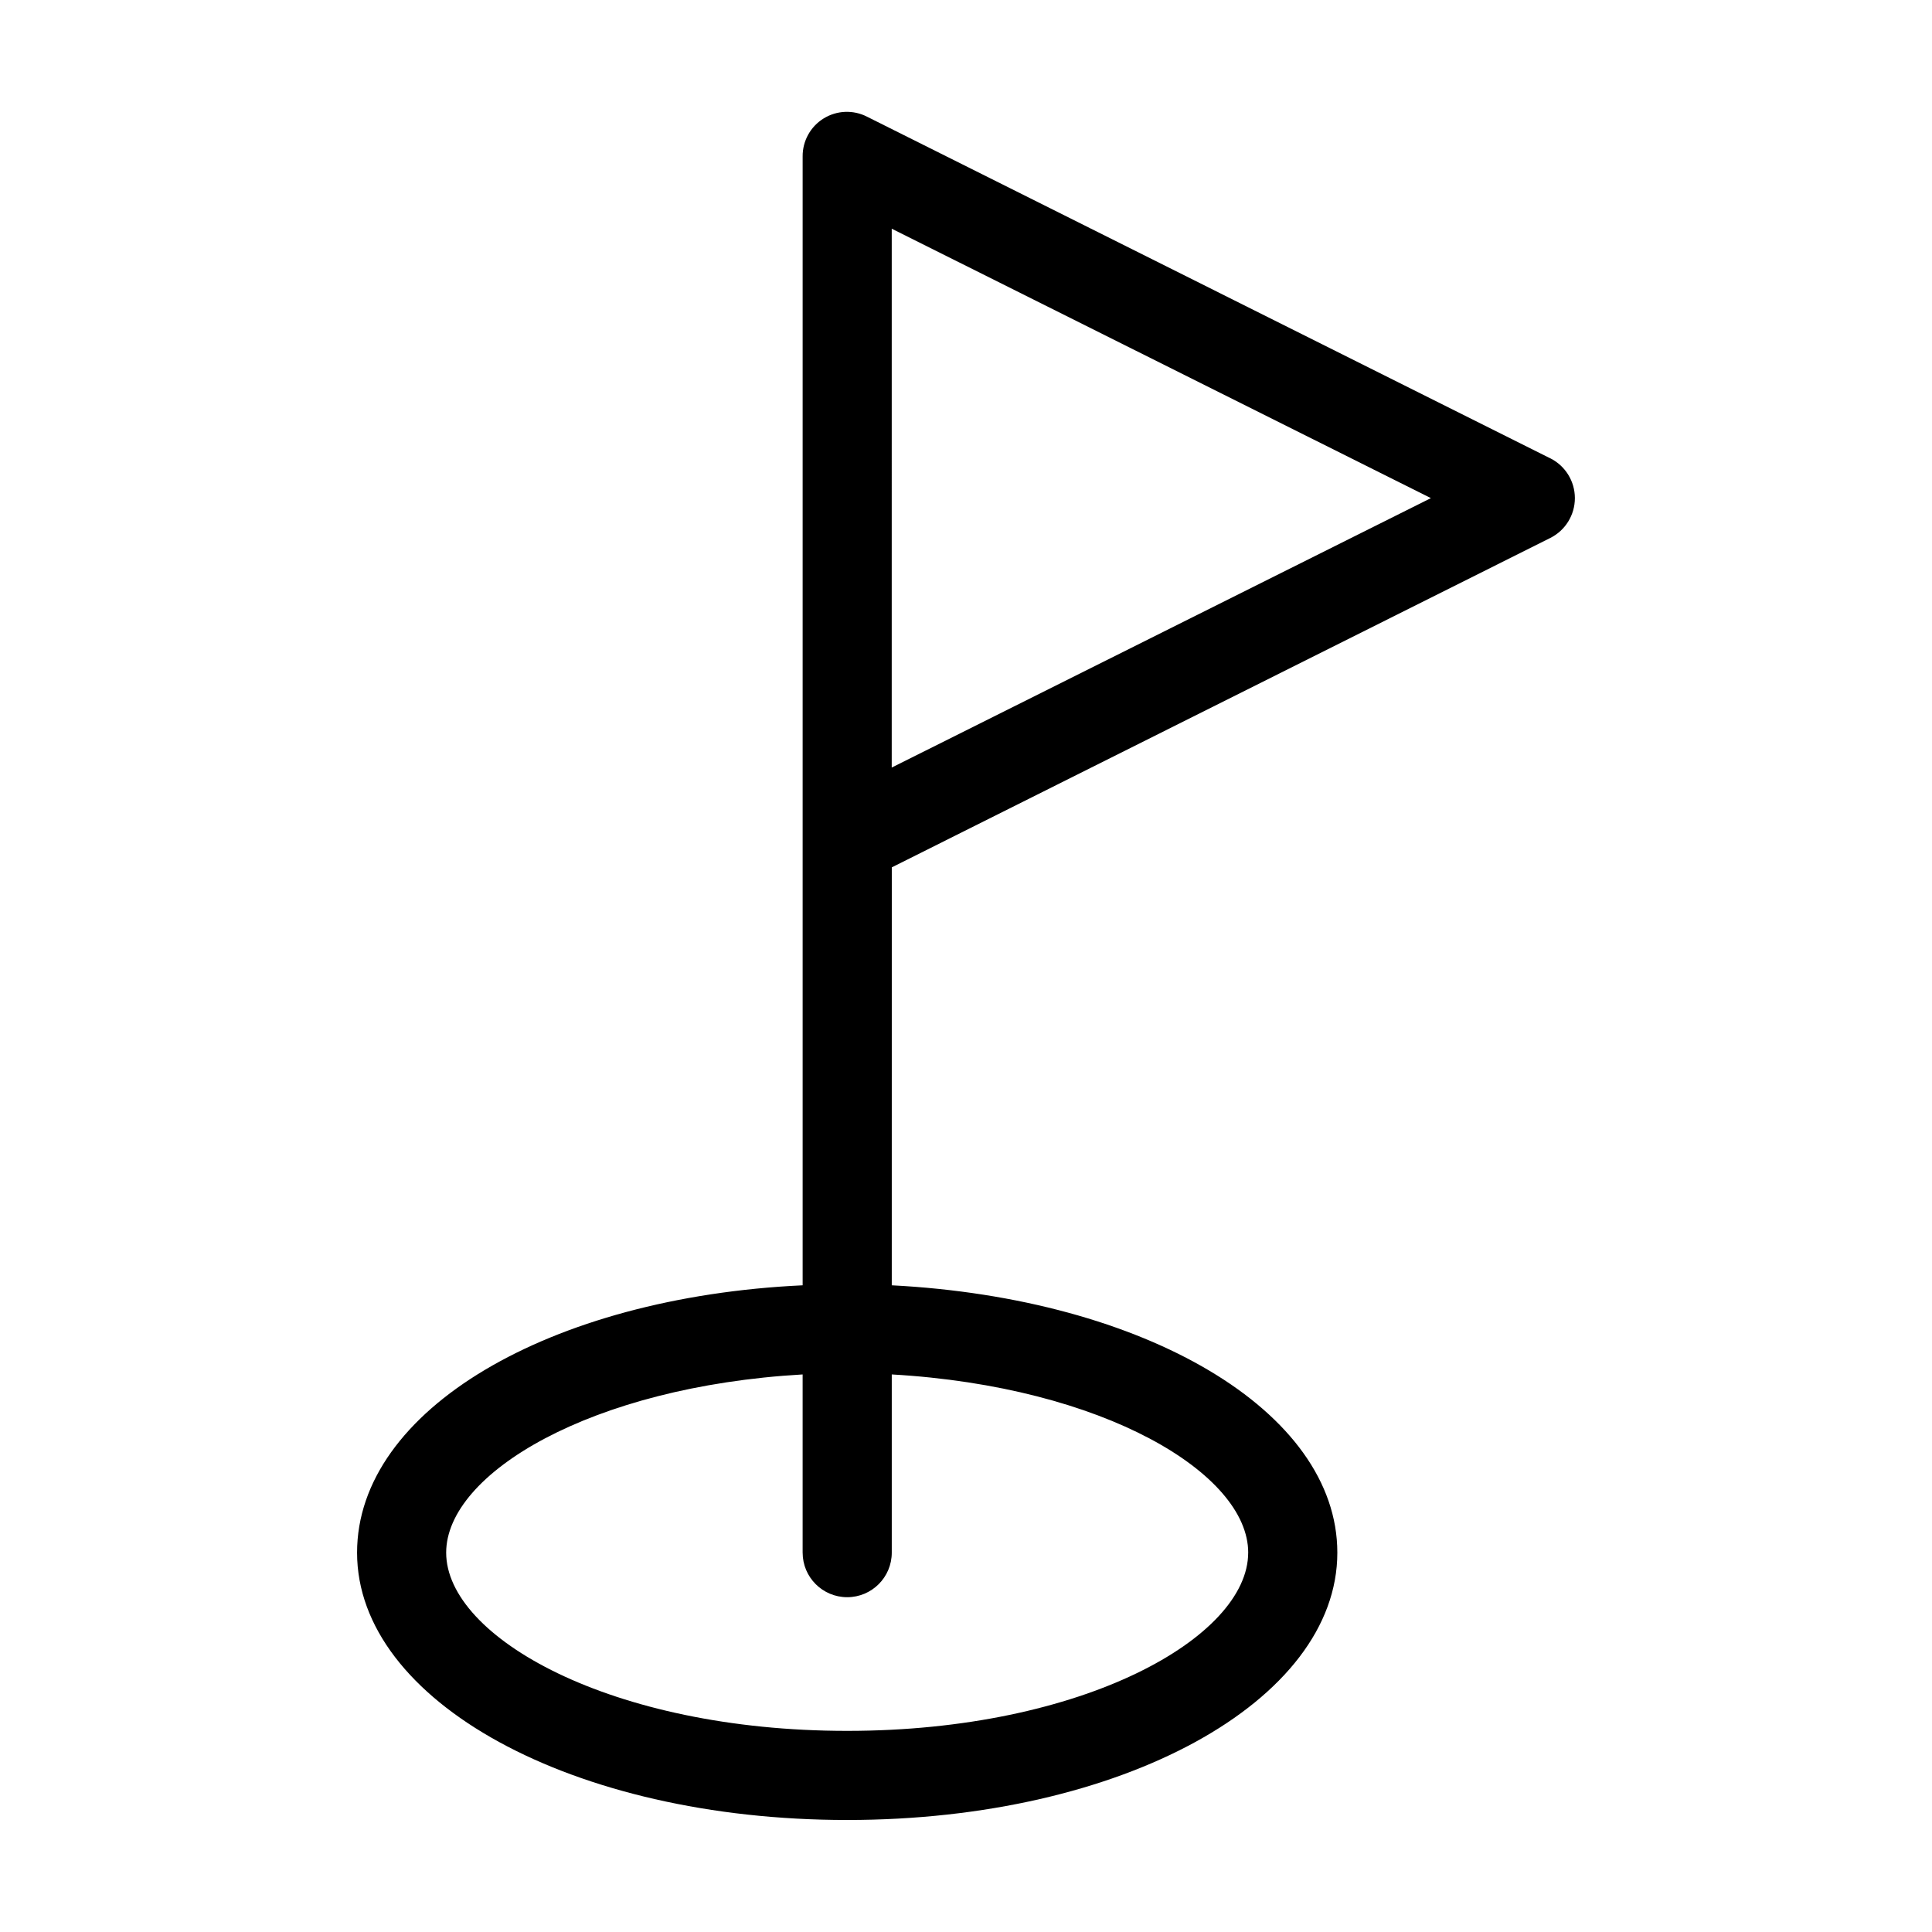 <?xml version="1.0" encoding="UTF-8"?>
<!-- Uploaded to: SVG Repo, www.svgrepo.com, Generator: SVG Repo Mixer Tools -->
<svg fill="#000000" width="800px" height="800px" version="1.1" viewBox="144 144 512 512" xmlns="http://www.w3.org/2000/svg">
 <path d="m554.84 265.46-181.05-90.527c-3.656-1.875-8.023-1.703-11.516 0.457-3.496 2.156-5.606 5.984-5.566 10.09v299.14c-67.07 3.148-118.08 32.984-118.08 70.848 0 39.359 57.07 70.848 129.89 70.848 72.816 0 129.89-31.488 129.89-70.848 0-37.551-51.012-67.383-118.08-70.848l0.008-110.76 174.52-87.301c3.988-2.004 6.504-6.086 6.504-10.547 0-4.465-2.516-8.543-6.504-10.551zm-80.059 290.01c0 22.355-43.609 47.23-106.27 47.23-62.66 0-106.27-24.875-106.27-47.23 0-20.941 38.258-44.004 94.465-47.23v47.23h0.004c0 6.519 5.285 11.805 11.809 11.805 6.519 0 11.809-5.285 11.809-11.805v-47.23c56.203 3.223 94.461 26.289 94.461 47.23zm-94.465-208.06 0.004-142.8 142.88 71.398z"/>
</svg>